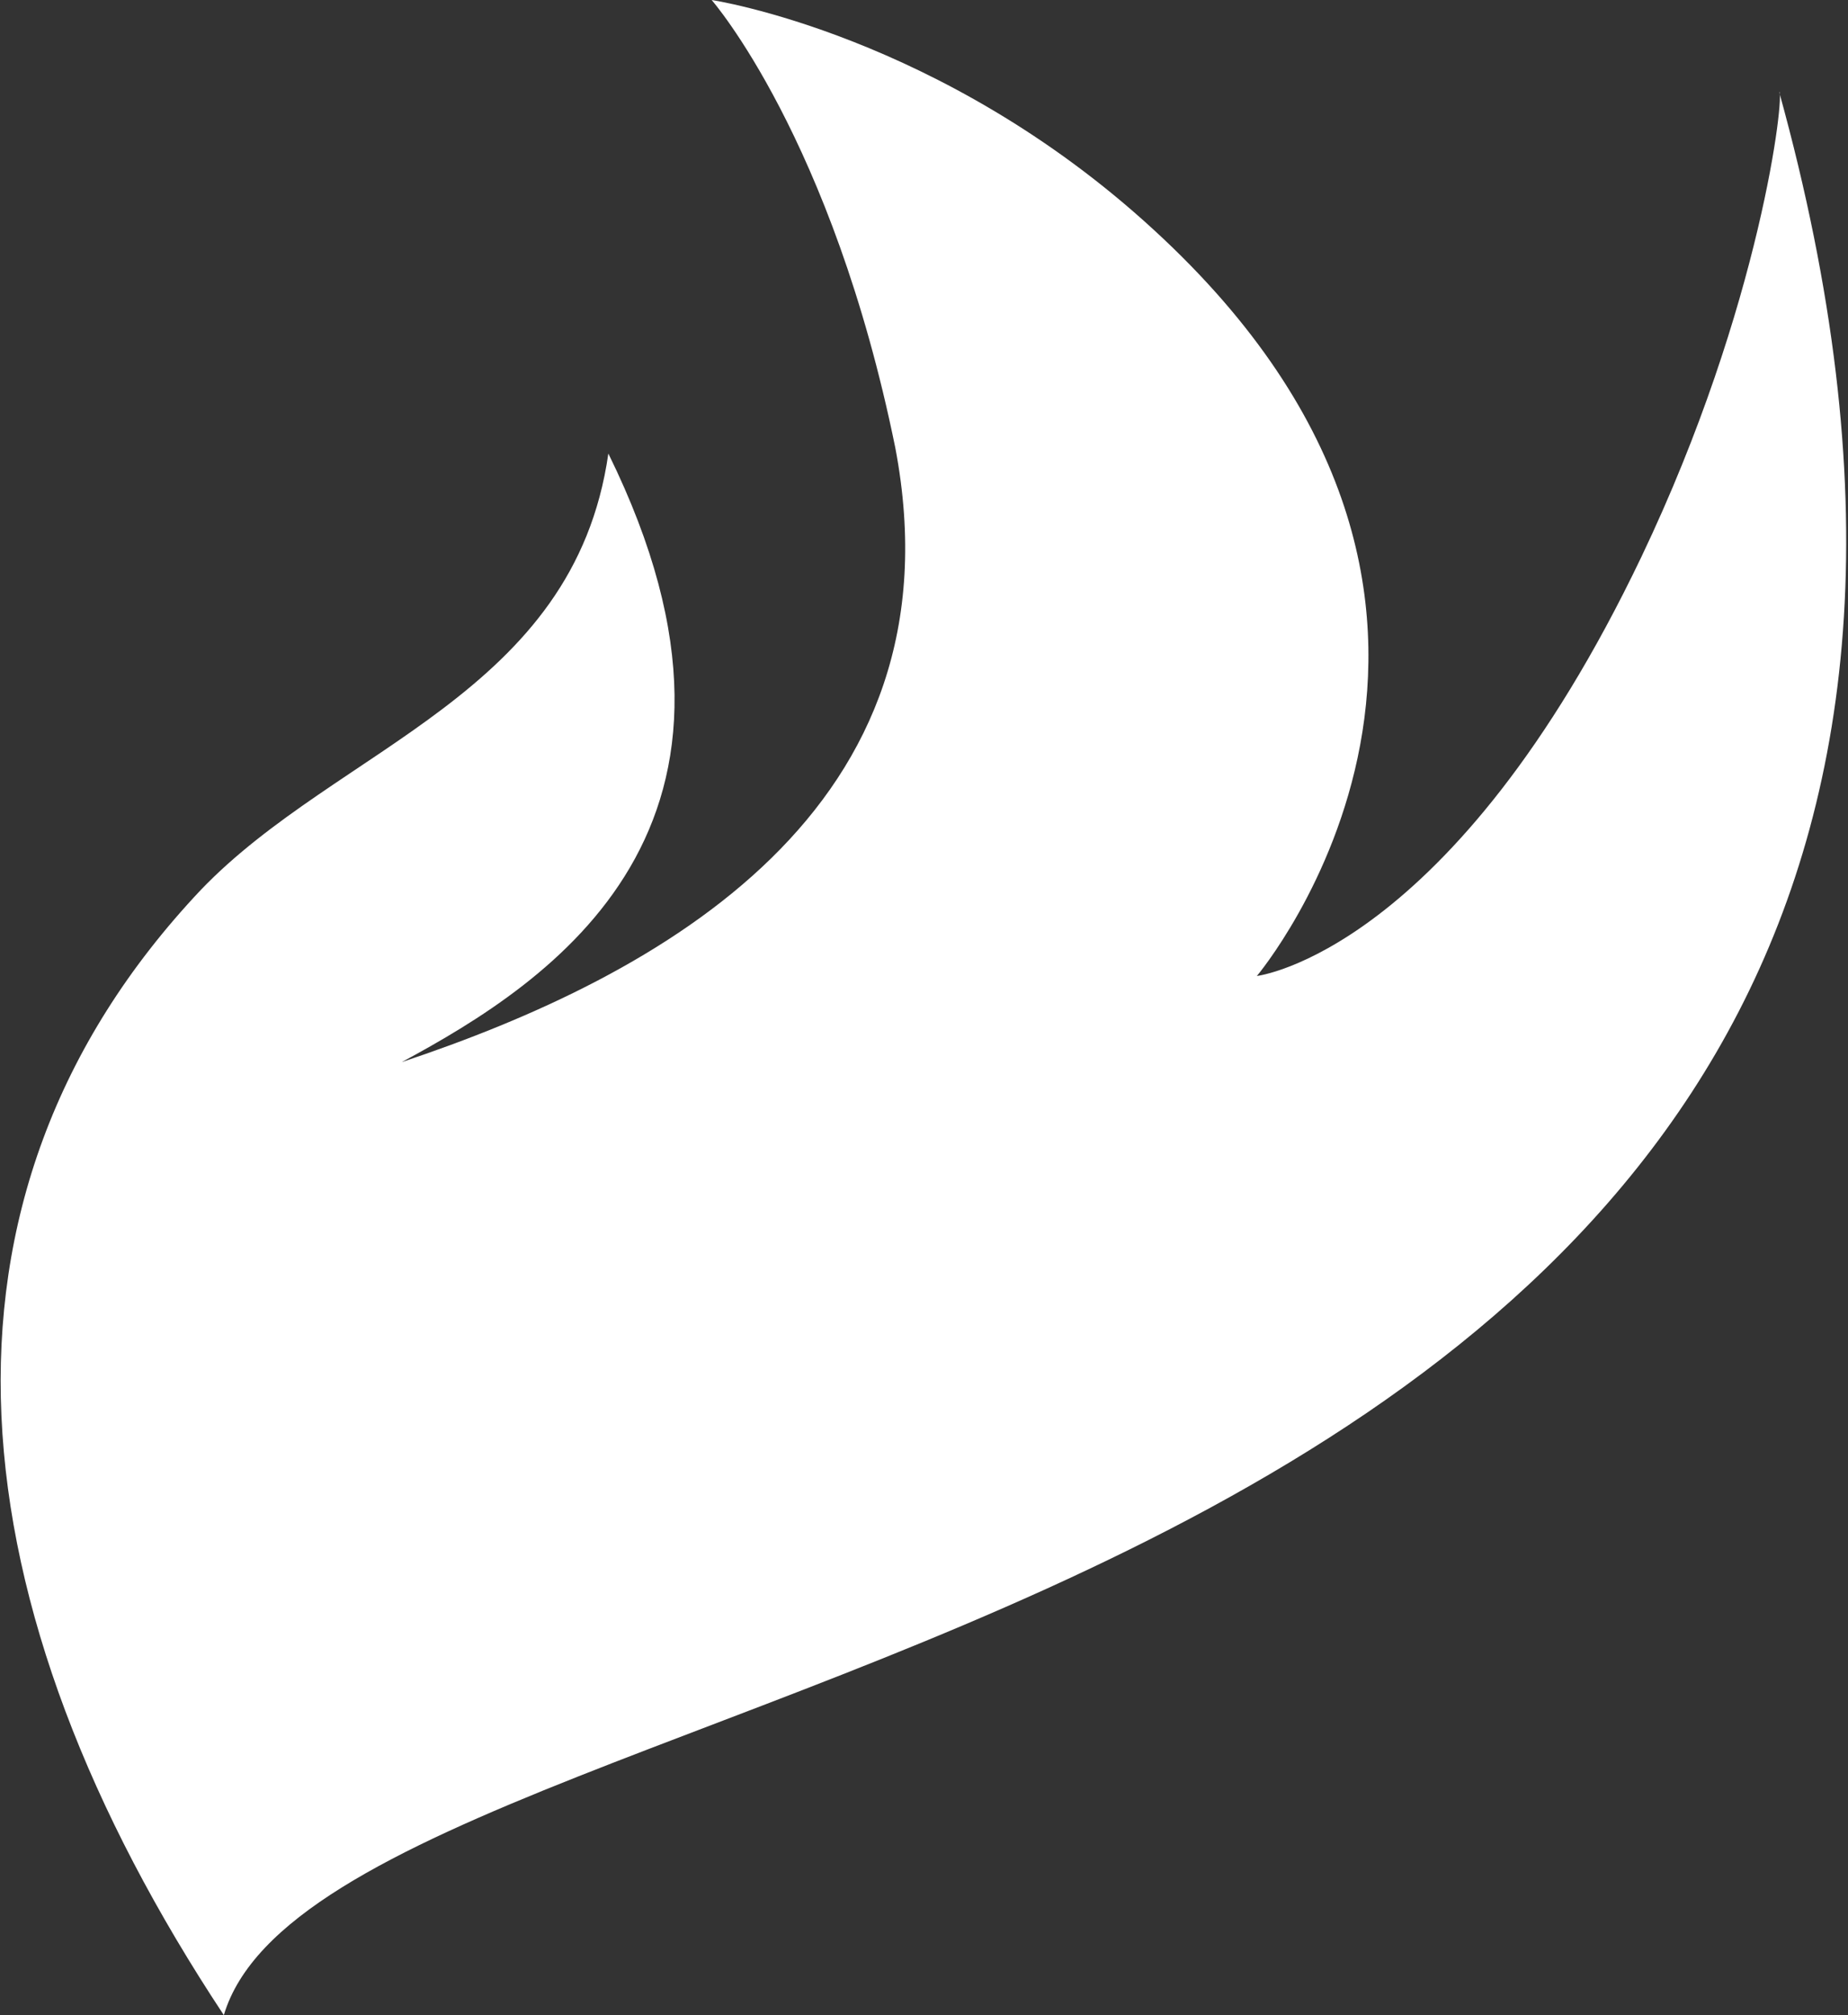 <?xml version="1.0" encoding="utf-8"?>
<!-- Generator: Adobe Illustrator 23.0.4, SVG Export Plug-In . SVG Version: 6.00 Build 0)  -->
<svg version="1.1" id="Ebene_1" xmlns="http://www.w3.org/2000/svg" xmlns:xlink="http://www.w3.org/1999/xlink" x="0px" y="0px"
	 viewBox="0 0 32.2 35.1" style="enable-background:new 0 0 32.2 35.1;" xml:space="preserve">
<rect x="0" y="0" width="32.2" height="35.1" fill="#333333" stroke="none"/>
<style type="text/css">
	.st0{fill:#FFFFFF;}
</style>
<path class="st0" d="M28.6,9.7c-3.3,6.9-6.7,7.3-6.7,7.3s5.4-6.4-1.8-13c-3.7-3.4-7.7-4-7.7-4s2.1,2.4,3.2,7.8
	c1.2,6.3-4.1,9.2-8.6,10.7c2.6-1.4,6.8-4.1,3.6-10.6C10,12.1,5.9,13,3.5,15.5C-1.6,20.9-0.8,28,3.9,35.1c2-6.7,34.8-5.7,27.1-33.5
	C31.1,1.6,30.7,5.3,28.6,9.7"/>
</svg>
